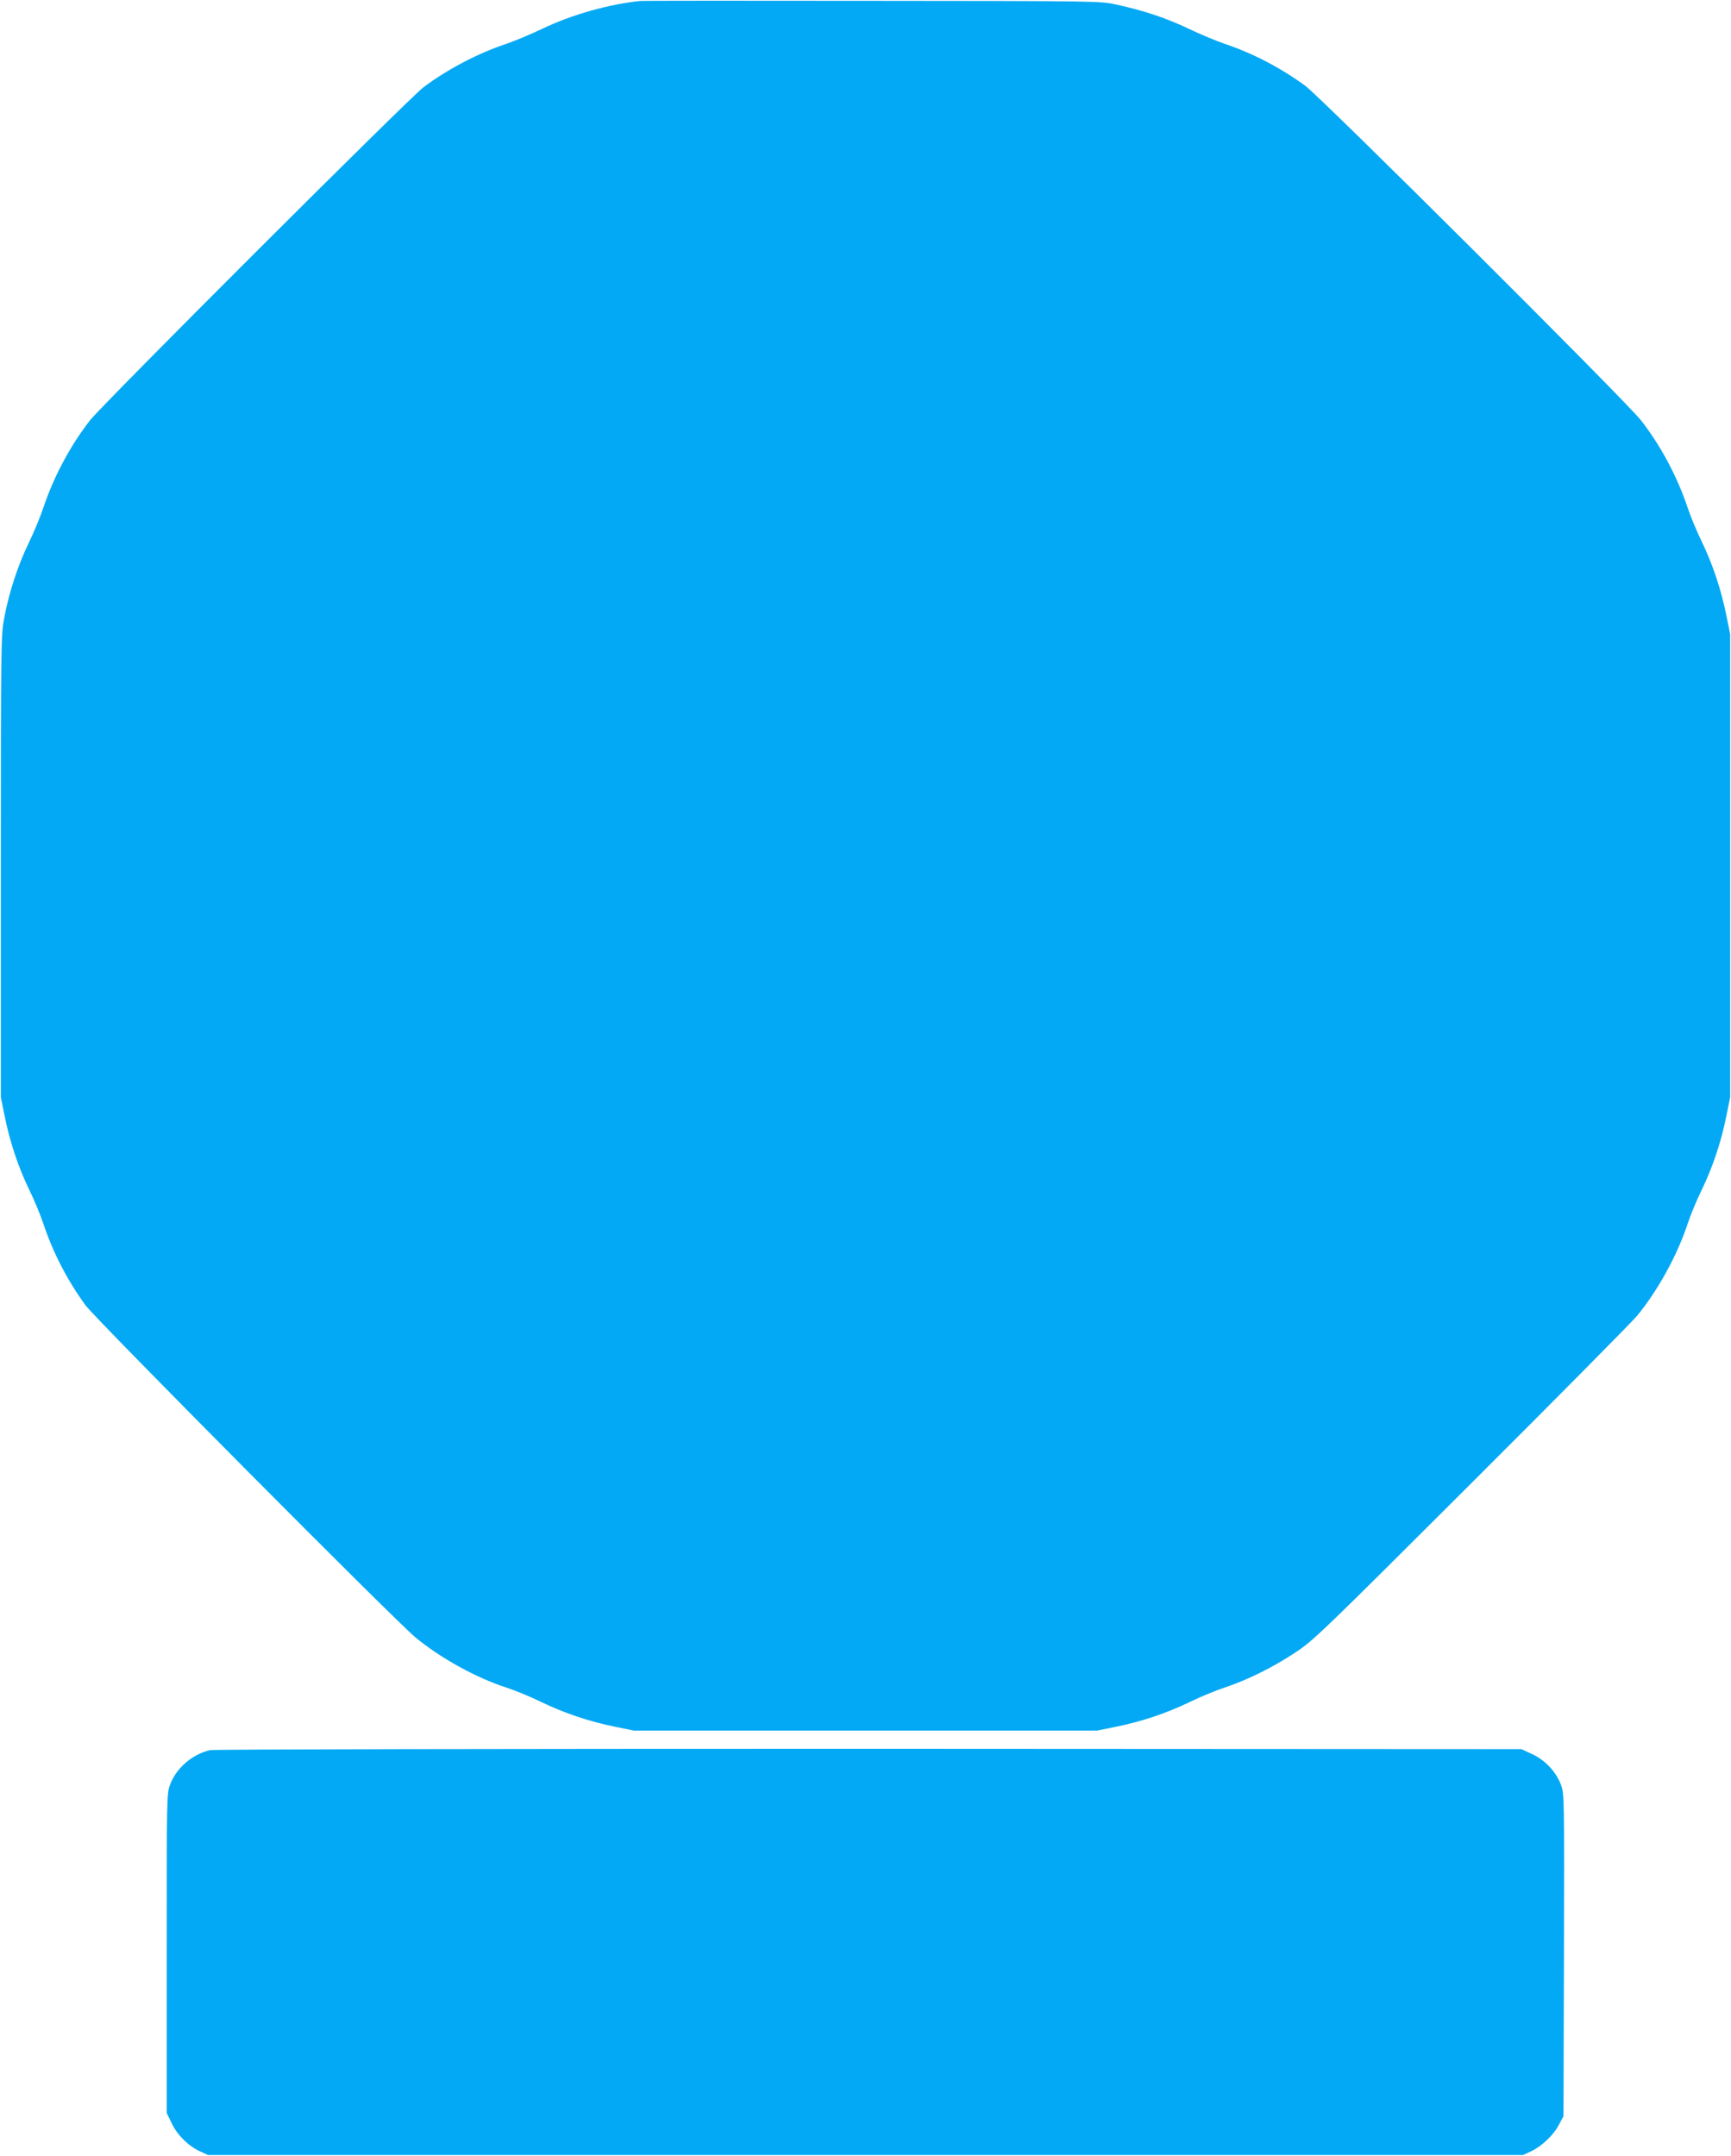 <?xml version="1.0" standalone="no"?>
<!DOCTYPE svg PUBLIC "-//W3C//DTD SVG 20010904//EN"
 "http://www.w3.org/TR/2001/REC-SVG-20010904/DTD/svg10.dtd">
<svg version="1.0" xmlns="http://www.w3.org/2000/svg"
 width="1028pt" height="1280pt" viewBox="0 0 1028 1280"
 preserveAspectRatio="xMidYMid meet">
<g transform="translate(0,1280) scale(0.1,-0.1)"
fill="#03a9f4" stroke="none">
<path d="M3800 12794 c-189 -20 -404 -81 -580 -165 -69 -33 -165 -73 -215 -90
-166 -55 -349 -151 -490 -257 -84 -63 -1903 -1879 -1980 -1977 -115 -147 -215
-333 -276 -515 -17 -52 -57 -149 -89 -215 -64 -132 -118 -296 -146 -450 -18
-95 -19 -175 -19 -1470 l0 -1370 23 -113 c31 -154 82 -305 146 -437 30 -60 68
-153 85 -205 57 -169 140 -330 249 -480 59 -81 1845 -1879 1962 -1974 149
-122 359 -238 536 -295 50 -16 142 -54 206 -85 138 -67 287 -117 440 -148
l113 -23 1375 0 1375 0 113 23 c153 31 302 81 440 148 64 31 156 69 206 85
130 43 283 118 416 206 110 72 156 117 1048 1007 513 512 957 960 986 996 122
149 236 356 297 540 17 52 55 145 85 205 64 132 115 283 146 437 l23 113 0
1375 0 1375 -23 113 c-31 154 -82 305 -146 437 -30 61 -68 153 -85 205 -61
182 -161 368 -276 515 -92 117 -1902 1920 -1995 1987 -149 108 -311 192 -475
247 -50 17 -146 57 -215 90 -134 64 -267 108 -426 143 -99 22 -103 22 -1449
23 -742 1 -1366 1 -1385 -1z"/>
<path d="M1247 2409 c-106 -25 -200 -106 -237 -205 -20 -54 -20 -74 -20 -1002
l0 -947 29 -60 c32 -69 100 -137 169 -168 l47 -22 3905 0 3905 0 47 22 c63 29
134 96 166 158 l27 50 3 957 c2 946 2 957 -18 1012 -29 77 -94 146 -172 182
l-63 29 -3875 2 c-2229 0 -3891 -3 -3913 -8z"/>
</g>
</svg>
